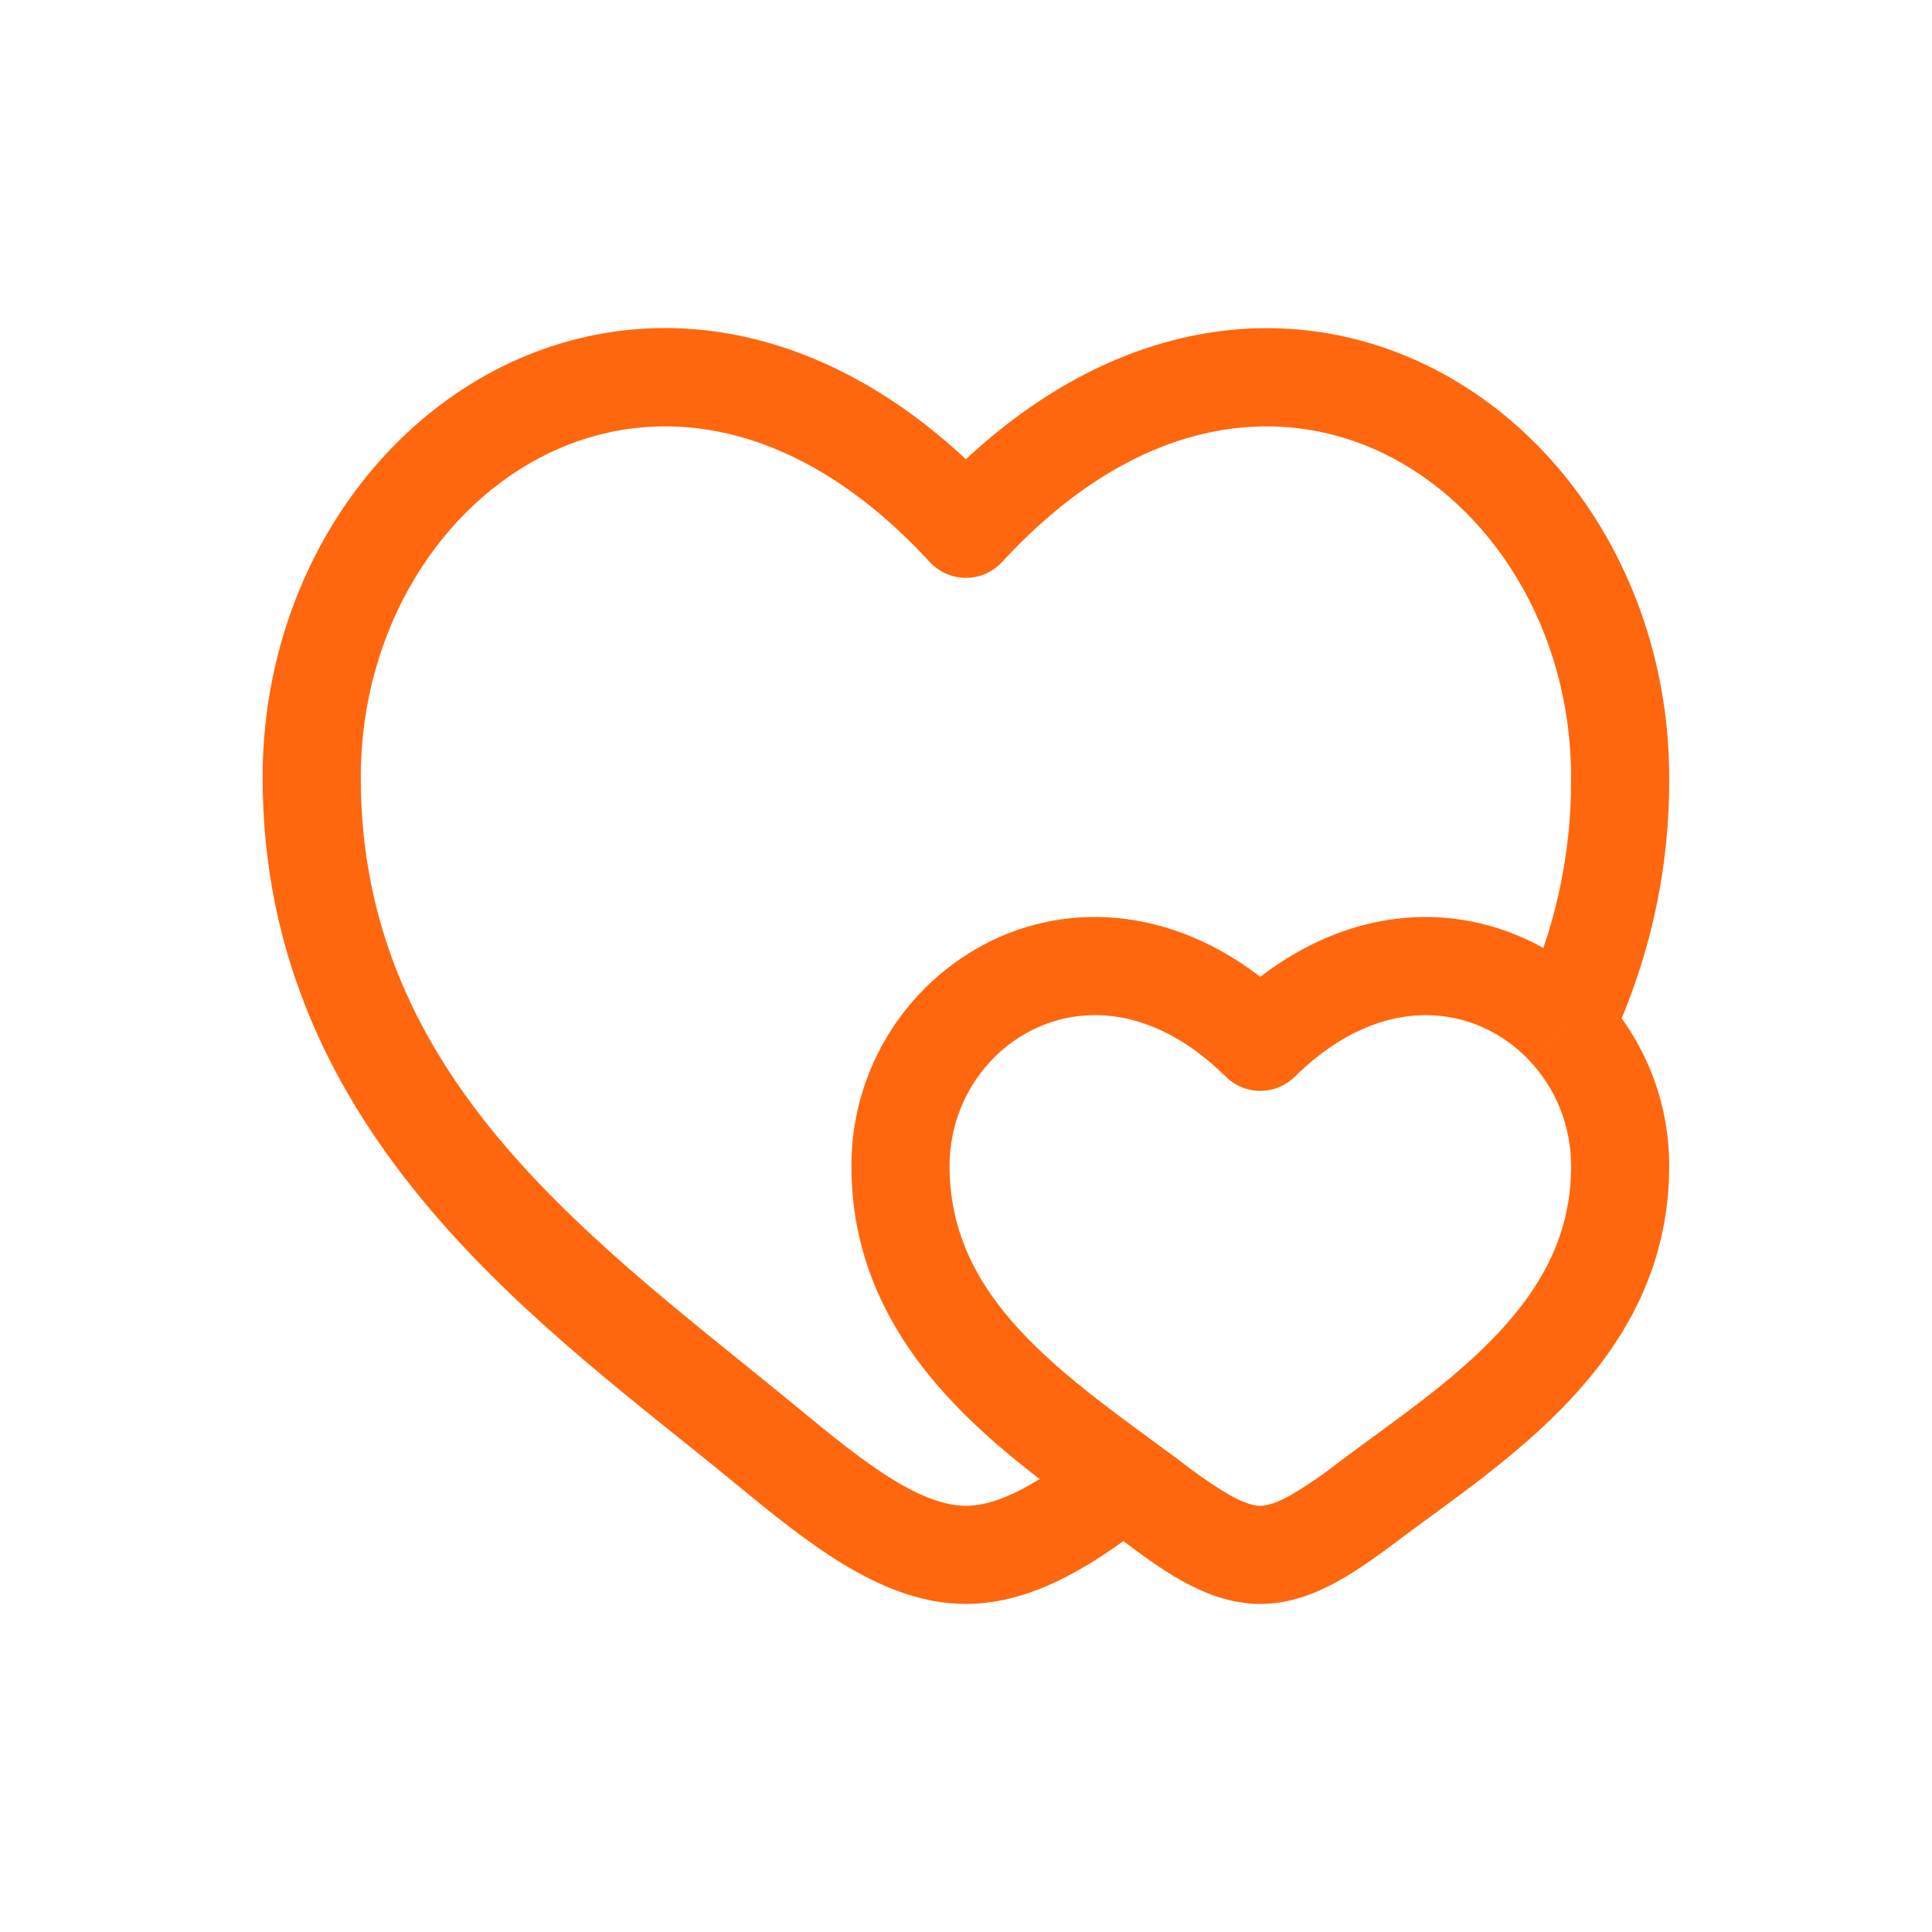 <svg width="30" height="30" viewBox="0 0 30 30" fill="none" xmlns="http://www.w3.org/2000/svg">
<path d="M14.999 8.211L14.438 8.727C14.509 8.804 14.596 8.866 14.693 8.909C14.789 8.951 14.893 8.973 14.999 8.973C15.104 8.973 15.208 8.951 15.305 8.909C15.402 8.866 15.488 8.804 15.559 8.727L14.999 8.211ZM19.57 16.177L19.035 16.719C19.177 16.86 19.37 16.939 19.57 16.939C19.771 16.939 19.963 16.86 20.106 16.719L19.57 16.177ZM12.397 21.867C9.295 19.311 5.602 16.802 5.602 12.074H4.078C4.078 17.678 8.552 20.674 11.428 23.044L12.397 21.867ZM5.602 12.074C5.602 9.758 6.853 7.834 8.534 7.031C10.155 6.256 12.343 6.452 14.438 8.728L15.559 7.696C13.083 5.004 10.192 4.549 7.876 5.654C5.62 6.734 4.078 9.224 4.078 12.074H5.602ZM11.428 23.044C11.948 23.472 12.507 23.929 13.074 24.276C13.639 24.621 14.289 24.906 14.999 24.906V23.382C14.693 23.382 14.328 23.257 13.867 22.976C13.408 22.695 12.931 22.307 12.397 21.867L11.428 23.044ZM25.919 12.074C25.919 9.225 24.377 6.735 22.12 5.656C19.806 4.55 16.915 5.006 14.438 7.696L15.559 8.728C17.654 6.452 19.842 6.256 21.464 7.031C23.144 7.834 24.396 9.758 24.396 12.074H25.919ZM14.745 18.108C14.745 17.124 15.33 16.293 16.137 15.943C16.906 15.608 17.975 15.673 19.035 16.719L20.106 15.636C18.65 14.198 16.926 13.938 15.53 14.545C14.841 14.85 14.255 15.35 13.845 15.983C13.435 16.616 13.218 17.354 13.221 18.108H14.745ZM17.416 23.909C17.699 24.122 18.024 24.365 18.359 24.551C18.695 24.737 19.107 24.906 19.57 24.906V23.382C19.475 23.382 19.328 23.345 19.1 23.219C18.832 23.06 18.575 22.882 18.33 22.689L17.416 23.909ZM21.724 23.909C22.501 23.328 23.558 22.617 24.385 21.731C25.239 20.818 25.919 19.652 25.919 18.11H24.396C24.396 19.15 23.953 19.962 23.272 20.691C22.566 21.448 21.679 22.039 20.811 22.689L21.724 23.909ZM20.811 22.689C20.566 22.882 20.308 23.059 20.041 23.218C19.812 23.345 19.666 23.382 19.57 23.382V24.906C20.033 24.906 20.445 24.737 20.781 24.55C21.116 24.365 21.441 24.121 21.725 23.91L20.811 22.689ZM25.919 18.11C25.922 17.104 25.537 16.134 24.843 15.406L23.74 16.46C24.144 16.881 24.396 17.462 24.396 18.11H25.919ZM24.843 15.406C24.497 15.041 24.081 14.749 23.619 14.549C23.158 14.348 22.661 14.243 22.158 14.239C21.097 14.234 20.003 14.68 19.035 15.636L20.106 16.719C20.827 16.008 21.546 15.76 22.151 15.763C22.763 15.766 23.328 16.027 23.74 16.459L24.843 15.406ZM24.979 16.262C25.606 14.955 25.928 13.523 25.919 12.074H24.396C24.404 13.296 24.133 14.503 23.603 15.604L24.979 16.262ZM18.33 22.689L17.889 22.365L16.989 23.594L17.416 23.909L18.33 22.689ZM17.889 22.365C16.237 21.155 14.745 20.021 14.745 18.108H13.221C13.221 20.919 15.483 22.492 16.989 23.594L17.889 22.365ZM16.968 22.38C16.128 23.038 15.513 23.382 14.999 23.382V24.906C16.099 24.906 17.096 24.216 17.909 23.579L16.968 22.38Z" fill="#FF670E"/>
</svg>
